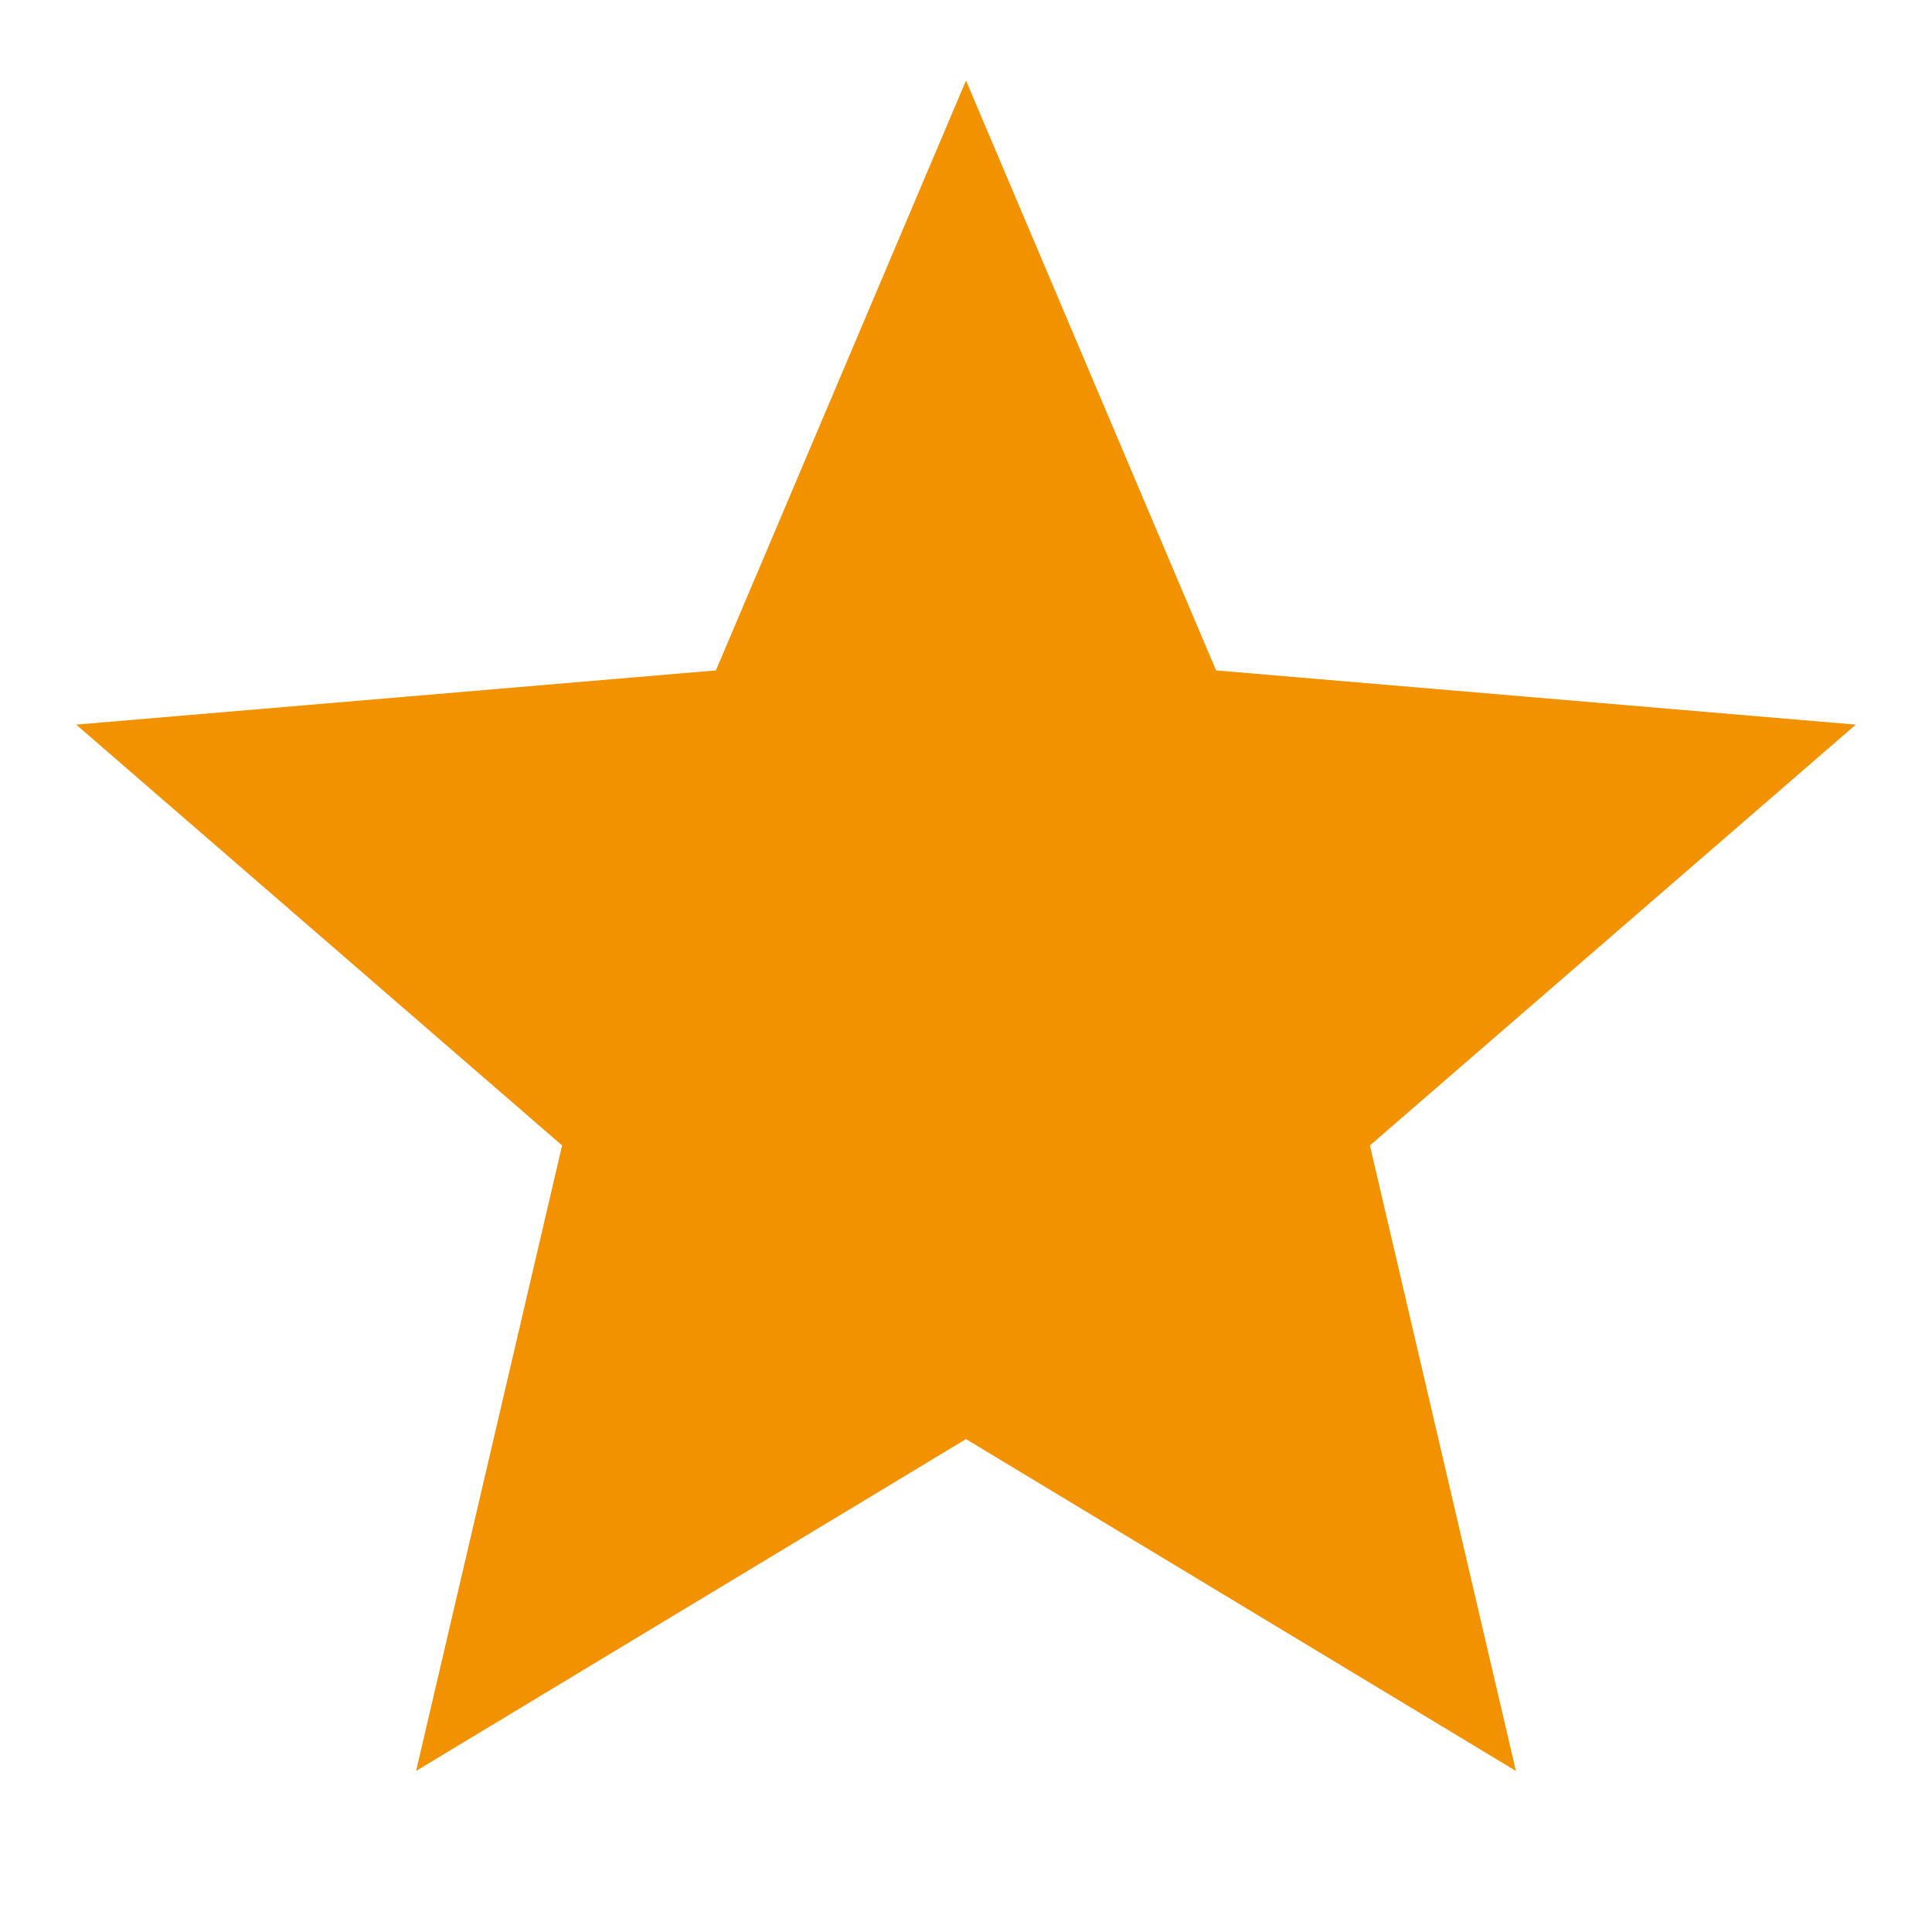 <svg width="16" height="16" viewBox="0 0 16 16" fill="none" xmlns="http://www.w3.org/2000/svg">
<path d="M8 11.918L12.554 14.666L11.345 9.486L15.369 6.001L10.071 5.552L8 0.667L5.929 5.552L0.631 6.001L4.655 9.486L3.446 14.666L8 11.918Z" fill="#F39200"/>
</svg>
